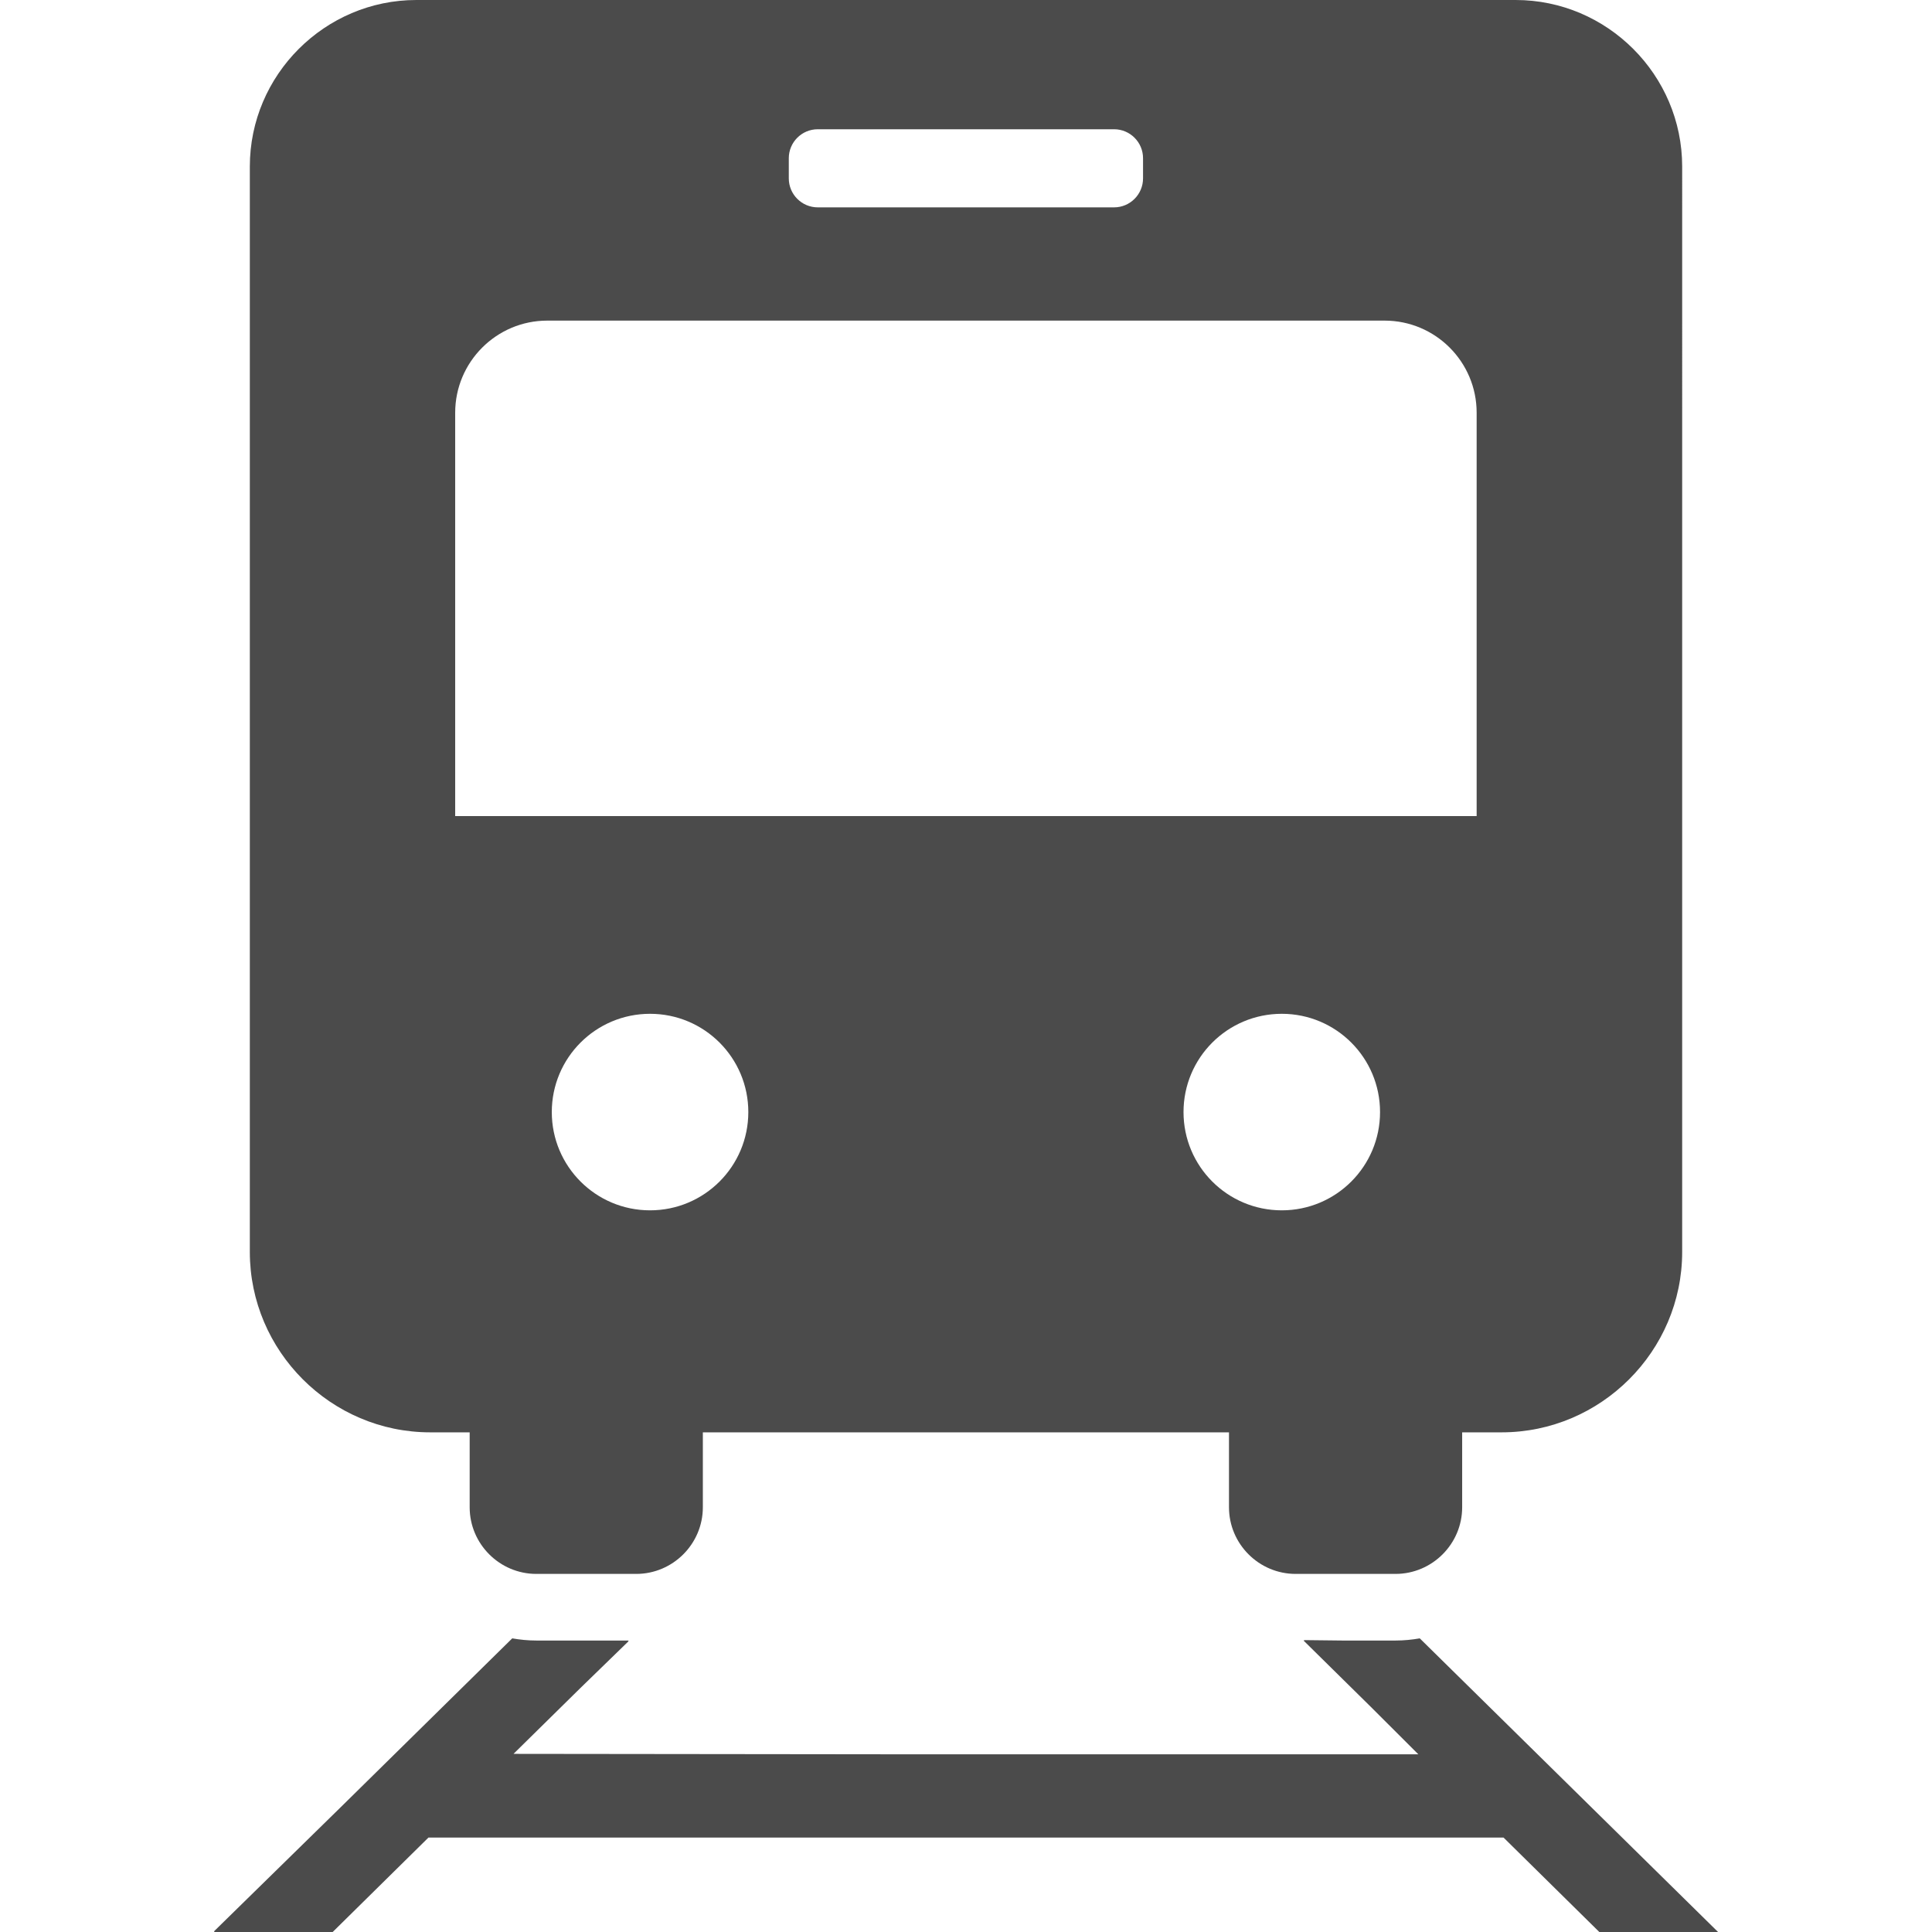 <!--?xml version="1.0" encoding="utf-8"?-->
<!-- Generator: Adobe Illustrator 18.1.1, SVG Export Plug-In . SVG Version: 6.00 Build 0)  -->

<svg version="1.1" id="_x31_0" xmlns="http://www.w3.org/2000/svg" xmlns:xlink="http://www.w3.org/1999/xlink" x="0px" y="0px" viewBox="0 0 512 512" style="width: 32px; height: 32px; opacity: 1;" xml:space="preserve">
<style type="text/css">
	.st0{fill:#374149;}
</style>
<g>
	<path class="st0" d="M114.008,379.586h10.461v19.864c0,9.71,7.945,17.652,17.656,17.652h26.485c9.706,0,17.652-7.942,17.652-17.652
		v-19.864h139.434v19.864c0,9.71,7.946,17.652,17.652,17.652h26.485c9.711,0,17.656-7.942,17.656-17.652v-19.864h10.461
		c26.305,0,47.844-21.538,47.844-47.801V44.137C445.793,19.859,425.93,0,401.656,0H110.344C86.07,0,66.207,19.859,66.207,44.137
		v287.648C66.207,358.047,87.703,379.586,114.008,379.586z M198.312,294.711c0,14.386-11.652,26.039-26.042,26.039
		c-14.387,0-26.039-11.653-26.039-26.039c0-14.391,11.652-26.043,26.039-26.043C186.66,268.668,198.312,280.32,198.312,294.711z
		 M365.726,294.711c0,14.386-11.652,26.039-26.039,26.039c-14.39,0-26.042-11.653-26.042-26.039
		c0-14.391,11.652-26.043,26.042-26.043C354.074,268.668,365.726,280.32,365.726,294.711z M209.039,47.27v-5.34
		c0-4.234,3.441-7.679,7.679-7.679h78.52c4.238,0,7.679,3.445,7.679,7.679v5.34c0,4.238-3.441,7.683-7.679,7.683h-78.52
		C212.48,54.953,209.039,51.508,209.039,47.27z M120.629,216.274V109.375c0-13.461,10.946-24.41,24.41-24.41h221.878
		c13.508,0,24.41,10.95,24.41,24.41v106.73v0.168H121.293H120.629z" style="fill: rgb(75, 75, 75);"></path>
	<path class="st0" d="M376.254,434.183c-2.074,0.356-4.191,0.574-6.402,0.574h-14.187l-10.106-0.113l0.114,0.113h-0.226
		l17.847,17.594l12.578,12.555H235.785l-99.699-0.114l17.734-17.457l12.778-12.418h-0.16l0.16-0.16h-24.45
		c-2.21,0-4.328-0.218-6.402-0.574l-45.75,45.035L56.695,511.84h0.164L56.695,512h31.469l25.382-25.027h284.906L423.836,512h31.469
		L376.254,434.183z" style="fill: rgb(75, 75, 75);"></path>
</g>
</svg>
